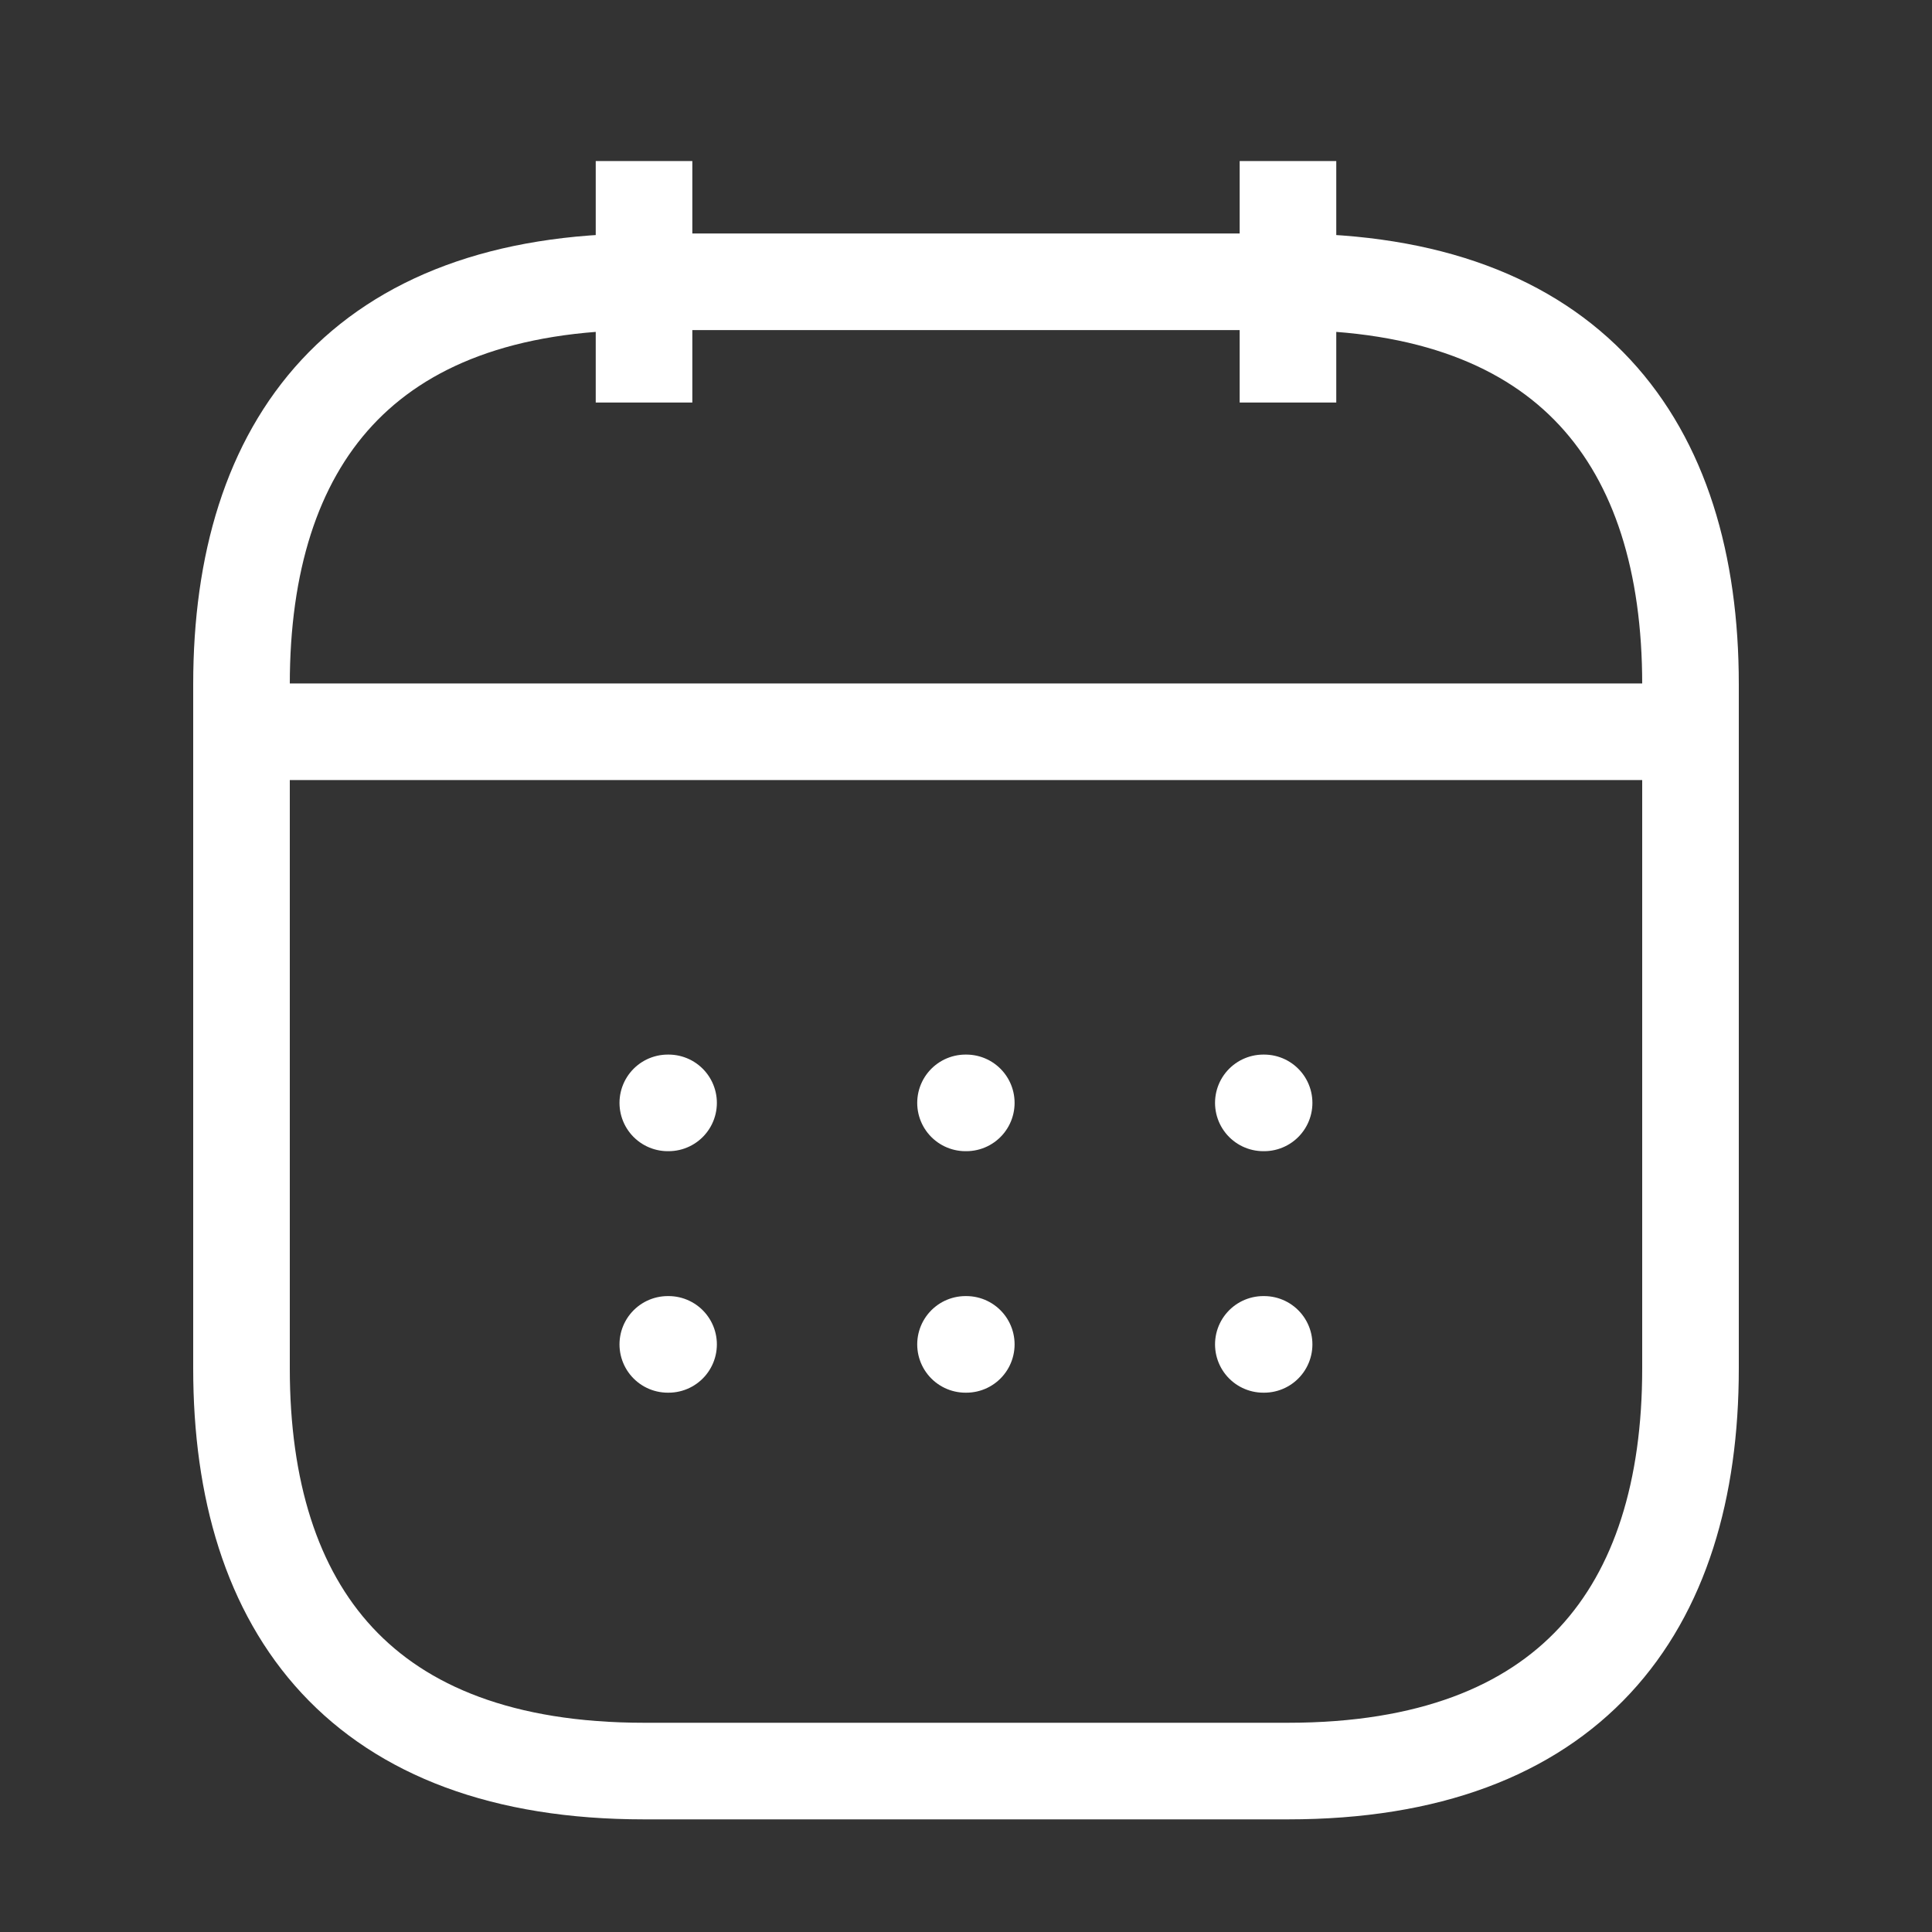 <svg width="20" height="20" viewBox="0 0 20 20" fill="none" xmlns="http://www.w3.org/2000/svg">
<rect x="0" y="0" width="20" height="20" fill="#333333" stroke="none"/>
<g id="vuesax/linear/calendar">
<g id="calendar">
<path id="Vector" d="M6.667 1.667V4.167" stroke="white" stroke-miterlimit="10" stroke-linejoin="round"/>
<path id="Vector_2" d="M13.333 1.667V4.167" stroke="white" stroke-miterlimit="10" stroke-linejoin="round"/>
<path id="Vector_3" d="M2.917 7.575L17.084 7.575" stroke="white" stroke-miterlimit="10" stroke-linejoin="round"/>
<path id="Vector_4" d="M17.5 7.084V14.167C17.5 16.667 16.25 18.334 13.333 18.334H6.667C3.75 18.334 2.5 16.667 2.5 14.167L2.5 7.084C2.5 4.584 3.75 2.917 6.667 2.917L13.333 2.917C16.25 2.917 17.5 4.584 17.5 7.084Z" stroke="white" stroke-miterlimit="10" stroke-linejoin="round"/>
<path id="Vector_5" d="M13.078 11.417H13.086" stroke="white" stroke-linecap="round" stroke-linejoin="round"/>
<path id="Vector_6" d="M13.078 13.917H13.086" stroke="white" stroke-linecap="round" stroke-linejoin="round"/>
<path id="Vector_7" d="M9.995 11.417H10.003" stroke="white" stroke-linecap="round" stroke-linejoin="round"/>
<path id="Vector_8" d="M9.995 13.917H10.003" stroke="white" stroke-linecap="round" stroke-linejoin="round"/>
<path id="Vector_9" d="M6.913 11.417H6.921" stroke="white" stroke-linecap="round" stroke-linejoin="round"/>
<path id="Vector_10" d="M6.913 13.917H6.921" stroke="white" stroke-linecap="round" stroke-linejoin="round"/>
</g>
</g>
</svg>
